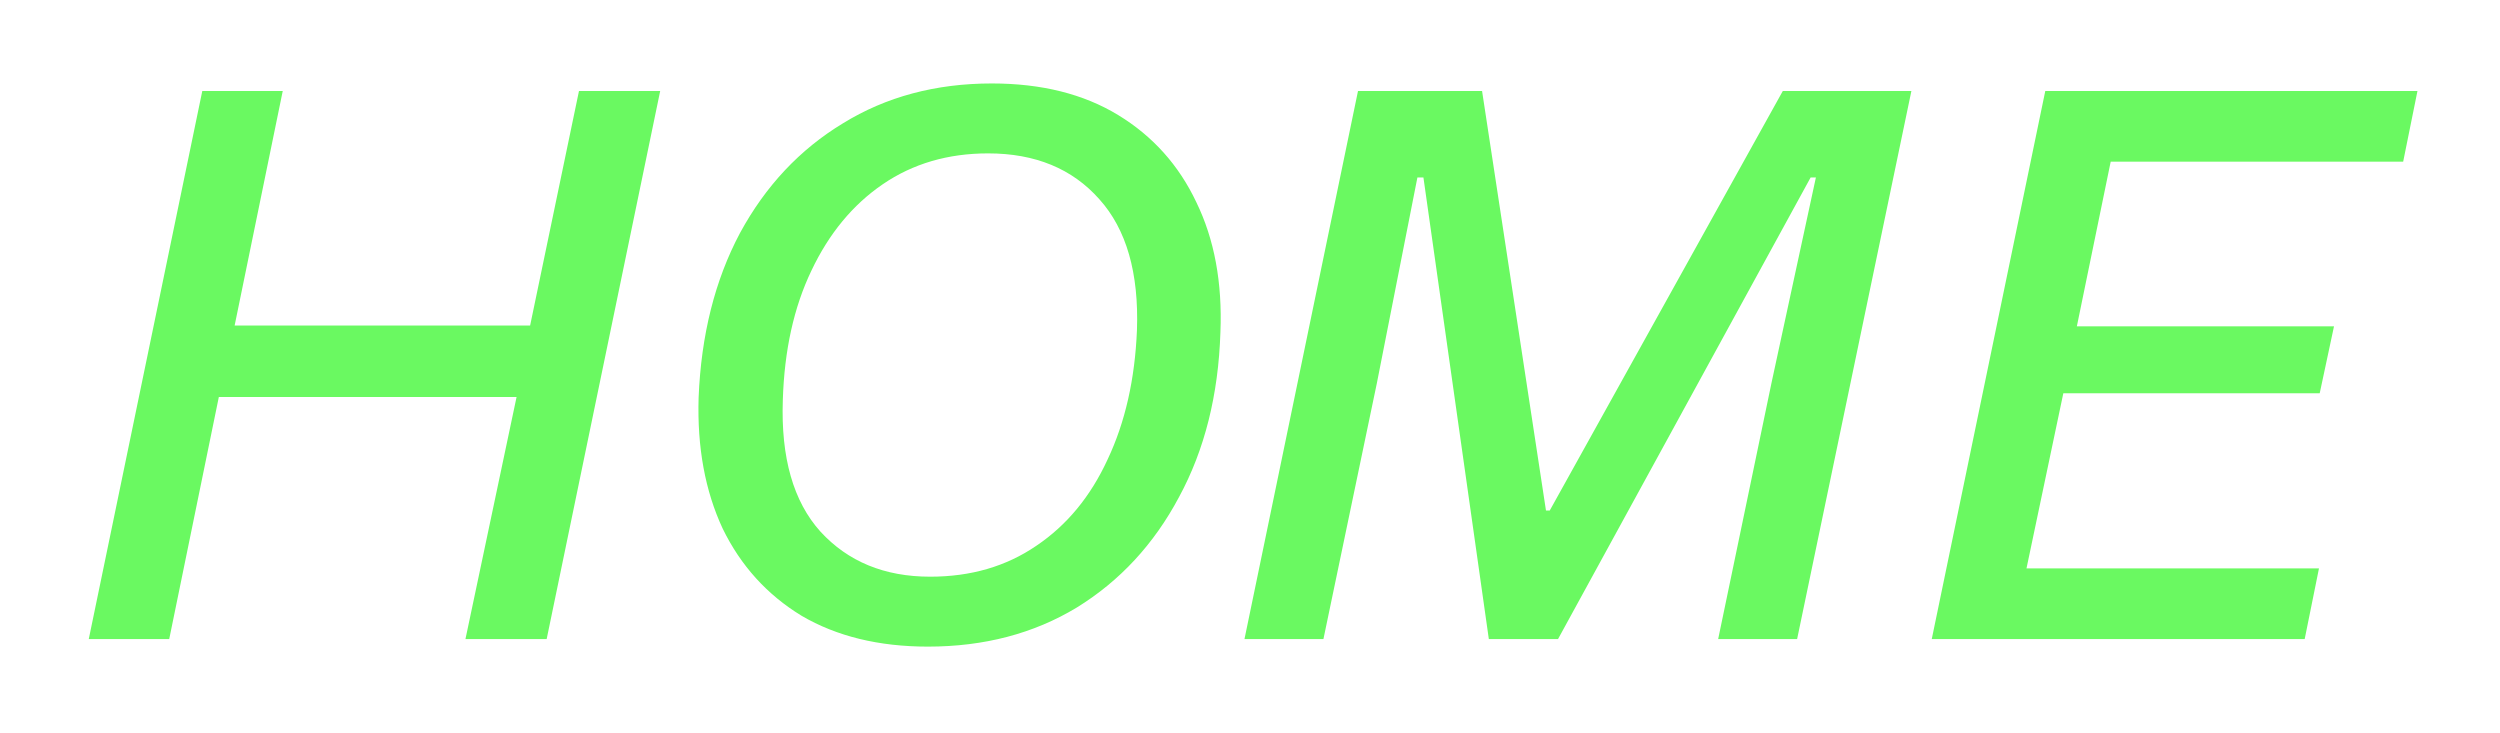 <svg width="133" height="39" viewBox="0 0 133 39" fill="none" xmlns="http://www.w3.org/2000/svg">
<g filter="url(#filter0_d_202_151)">
<path d="M4.722 30L10.762 0.84H15.042L12.482 13.32H28.202L30.802 0.84H35.122L29.082 30H24.762L27.482 17.12H11.642L9.002 30H4.722ZM49.366 30.4C46.753 30.4 44.513 29.853 42.646 28.76C40.806 27.64 39.406 26.093 38.446 24.12C37.513 22.12 37.086 19.8 37.166 17.16C37.299 13.827 38.033 10.907 39.366 8.4C40.726 5.893 42.553 3.947 44.846 2.56C47.139 1.147 49.779 0.44 52.766 0.44C55.406 0.44 57.646 1 59.486 2.12C61.326 3.24 62.713 4.787 63.646 6.76C64.606 8.733 65.033 11.04 64.926 13.68C64.819 17.013 64.086 19.933 62.726 22.44C61.393 24.947 59.579 26.907 57.286 28.32C54.993 29.707 52.353 30.4 49.366 30.4ZM49.486 26.68C51.646 26.68 53.526 26.133 55.126 25.04C56.753 23.947 58.019 22.413 58.926 20.44C59.859 18.467 60.379 16.173 60.486 13.56C60.593 10.52 59.926 8.2 58.486 6.6C57.046 4.973 55.073 4.16 52.566 4.16C50.433 4.16 48.566 4.707 46.966 5.8C45.366 6.893 44.099 8.427 43.166 10.4C42.233 12.347 41.726 14.64 41.646 17.28C41.539 20.347 42.206 22.68 43.646 24.28C45.113 25.88 47.059 26.68 49.486 26.68ZM66.206 30L72.246 0.84H78.846L82.246 23.16H82.446L94.846 0.84H101.686L95.606 30H91.406L94.246 16.36L96.606 5.44H96.326L82.886 30H79.206L75.726 5.44H75.406L73.246 16.4L70.406 30H66.206ZM102.769 30L108.809 0.84H128.609L127.849 4.6H112.289L110.489 13.36H124.169L123.409 16.92H109.769L107.809 26.24H123.369L122.609 30H102.769Z" fill="#6AF961"/>
</g>
<defs>
<filter id="filter0_d_202_151" x="0.722" y="0.44" width="131.887" height="37.96" filterUnits="userSpaceOnUse" color-interpolation-filters="sRGB">
<feFlood flood-opacity="0" result="BackgroundImageFix"/>
<feColorMatrix in="SourceAlpha" type="matrix" values="0 0 0 0 0 0 0 0 0 0 0 0 0 0 0 0 0 0 127 0" result="hardAlpha"/>
<feOffset dy="4"/>
<feGaussianBlur stdDeviation="2"/>
<feComposite in2="hardAlpha" operator="out"/>
<feColorMatrix type="matrix" values="0 0 0 0 0 0 0 0 0 0 0 0 0 0 0 0 0 0 0.25 0"/>
<feBlend mode="normal" in2="BackgroundImageFix" result="effect1_dropShadow_202_151"/>
<feBlend mode="normal" in="SourceGraphic" in2="effect1_dropShadow_202_151" result="shape"/>
</filter>
</defs>
</svg>
